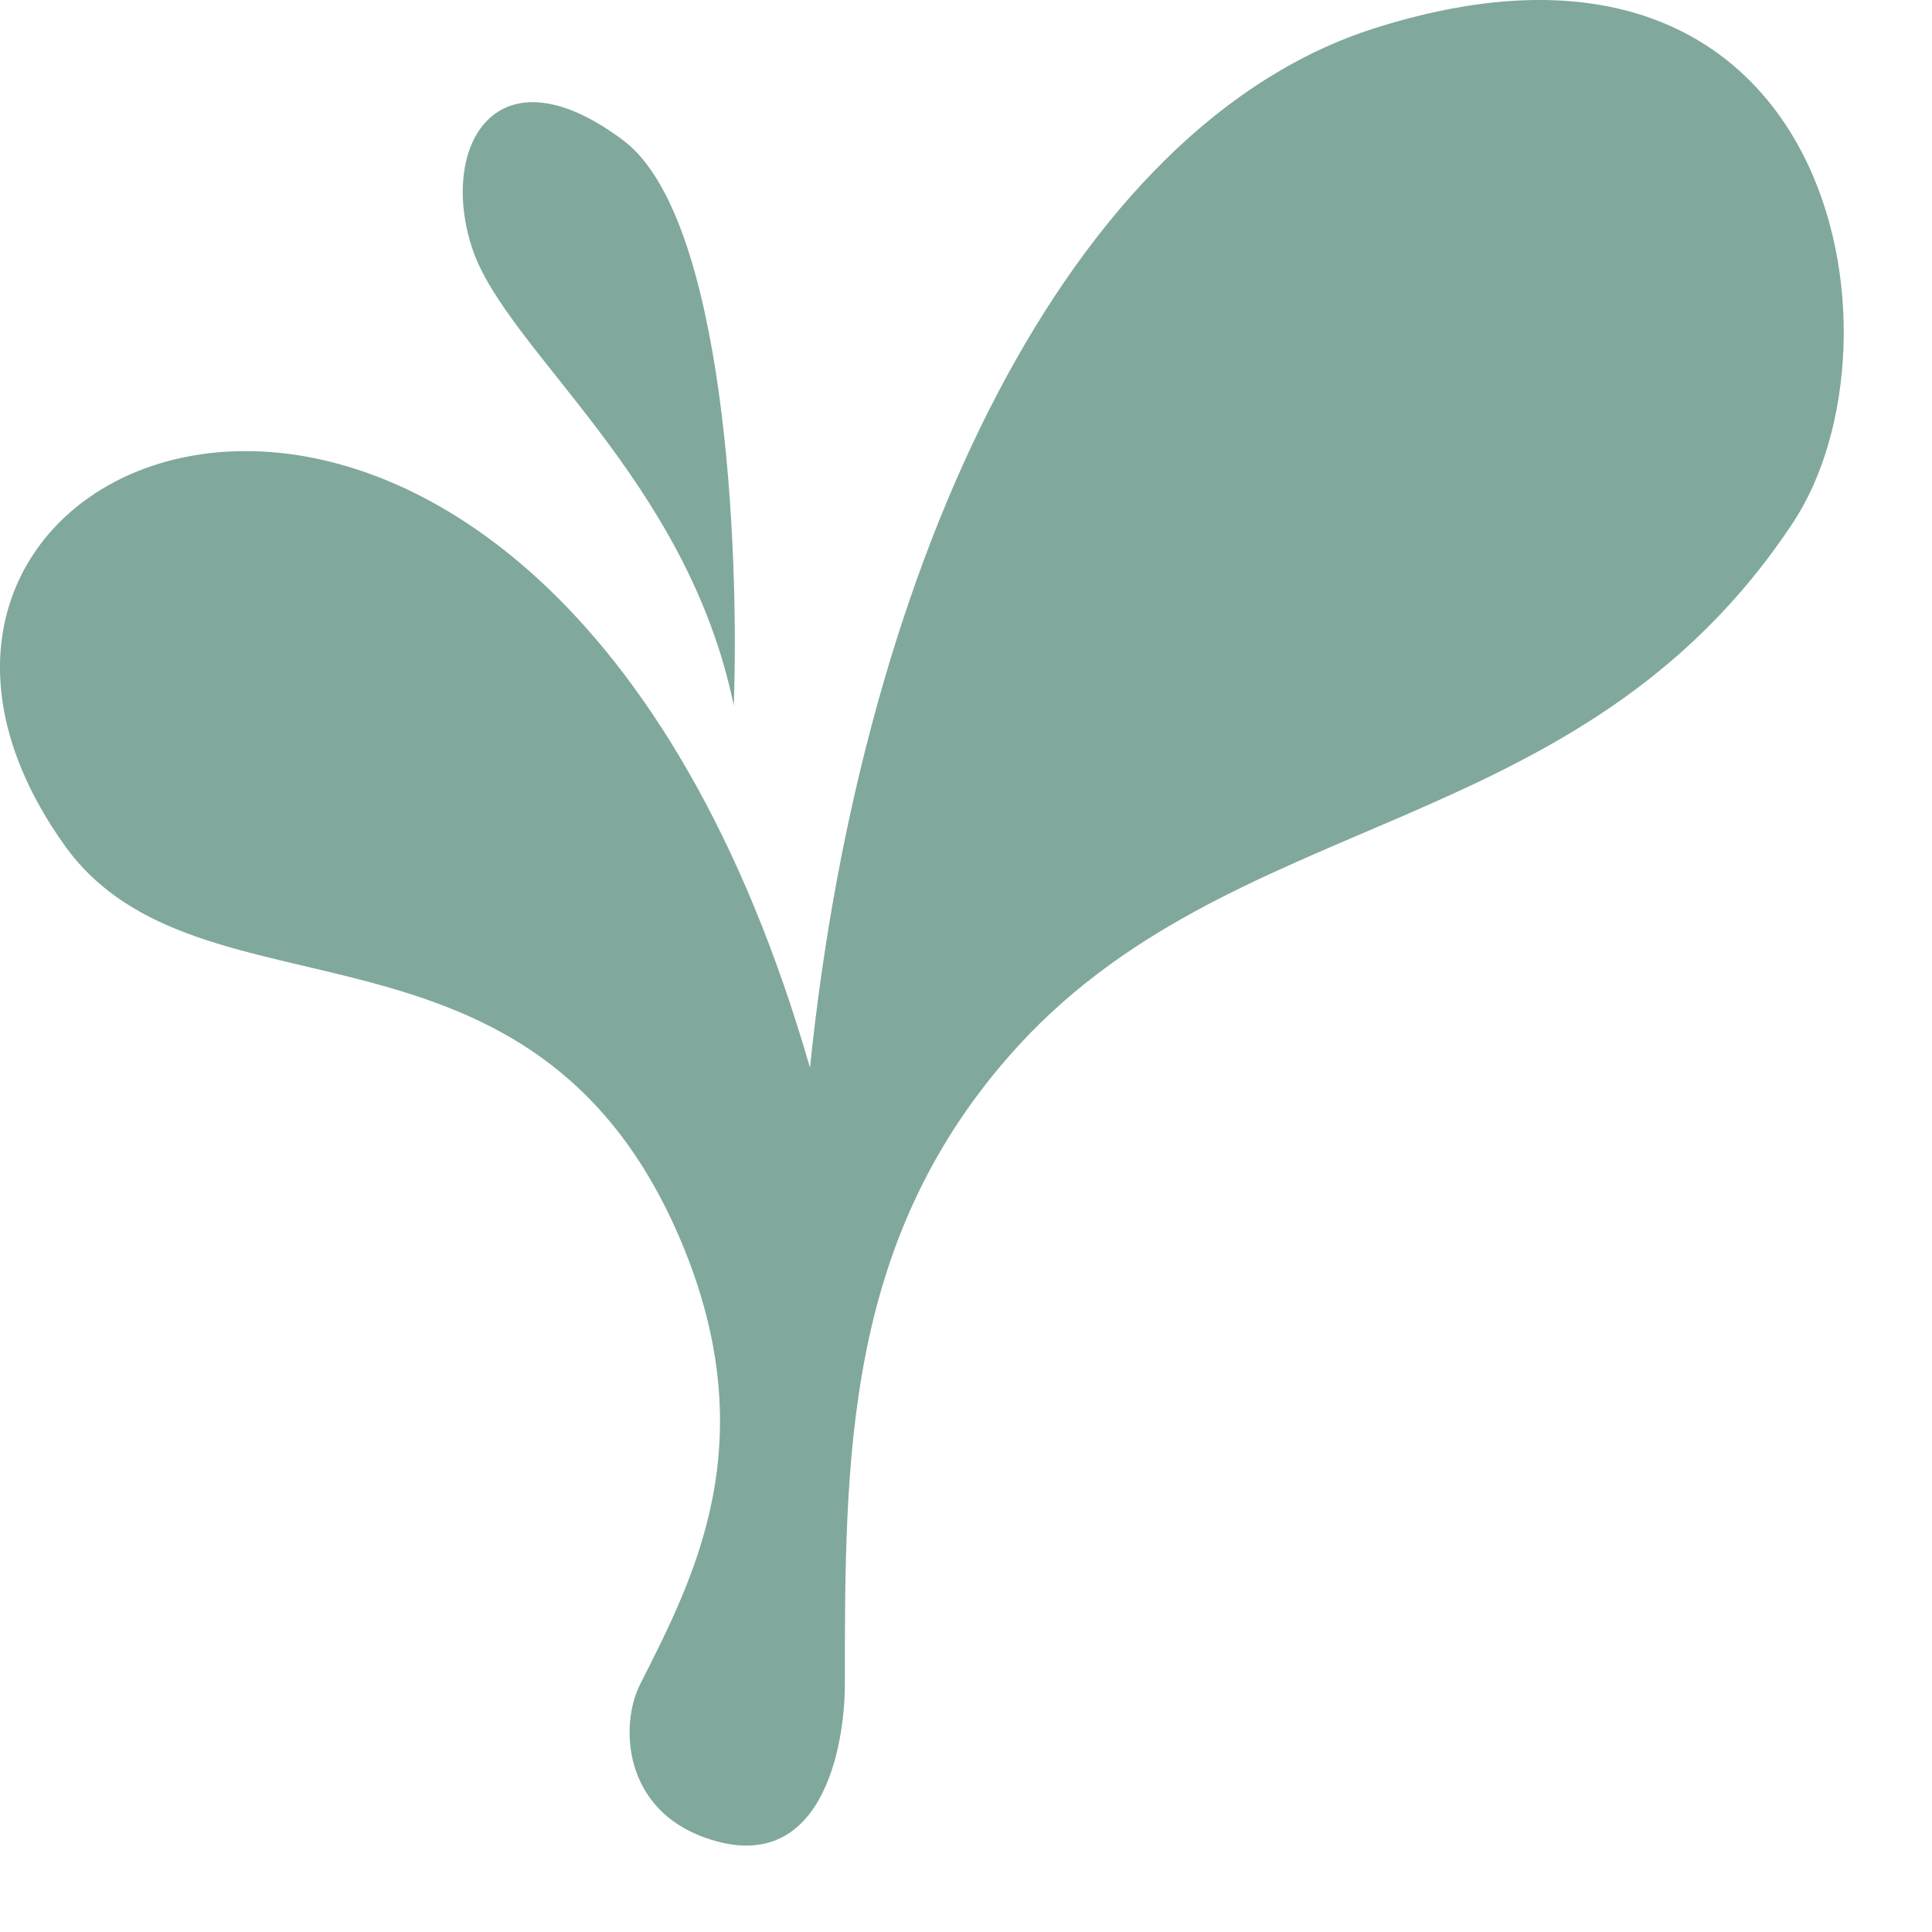<?xml version="1.0" encoding="utf-8"?>
<svg xmlns="http://www.w3.org/2000/svg" fill="none" height="100%" overflow="visible" preserveAspectRatio="none" style="display: block;" viewBox="0 0 20 20" width="100%">
<g id="Vector 2">
<path d="M14.228 0.293C11.08 1.293 8.926 5.775 8.385 11.053C5.58 1.321 -2.336 4.545 0.67 8.753C2.054 10.69 5.52 9.204 7.054 12.858C7.927 14.938 7.177 16.344 6.626 17.437C6.415 17.855 6.447 18.731 7.314 19.029C8.51 19.441 8.745 18.08 8.746 17.437C8.746 15.091 8.746 12.881 10.438 10.941C12.728 8.315 16.348 8.753 18.559 5.414C19.82 3.51 18.987 -1.218 14.228 0.293Z" fill="#81A89C"/>
<path d="M6.452 1.453C7.508 2.245 7.654 5.684 7.596 7.304C7.112 4.95 5.242 3.631 4.89 2.575C4.538 1.519 5.132 0.463 6.452 1.453Z" fill="#81A89C"/>
</g>
</svg>